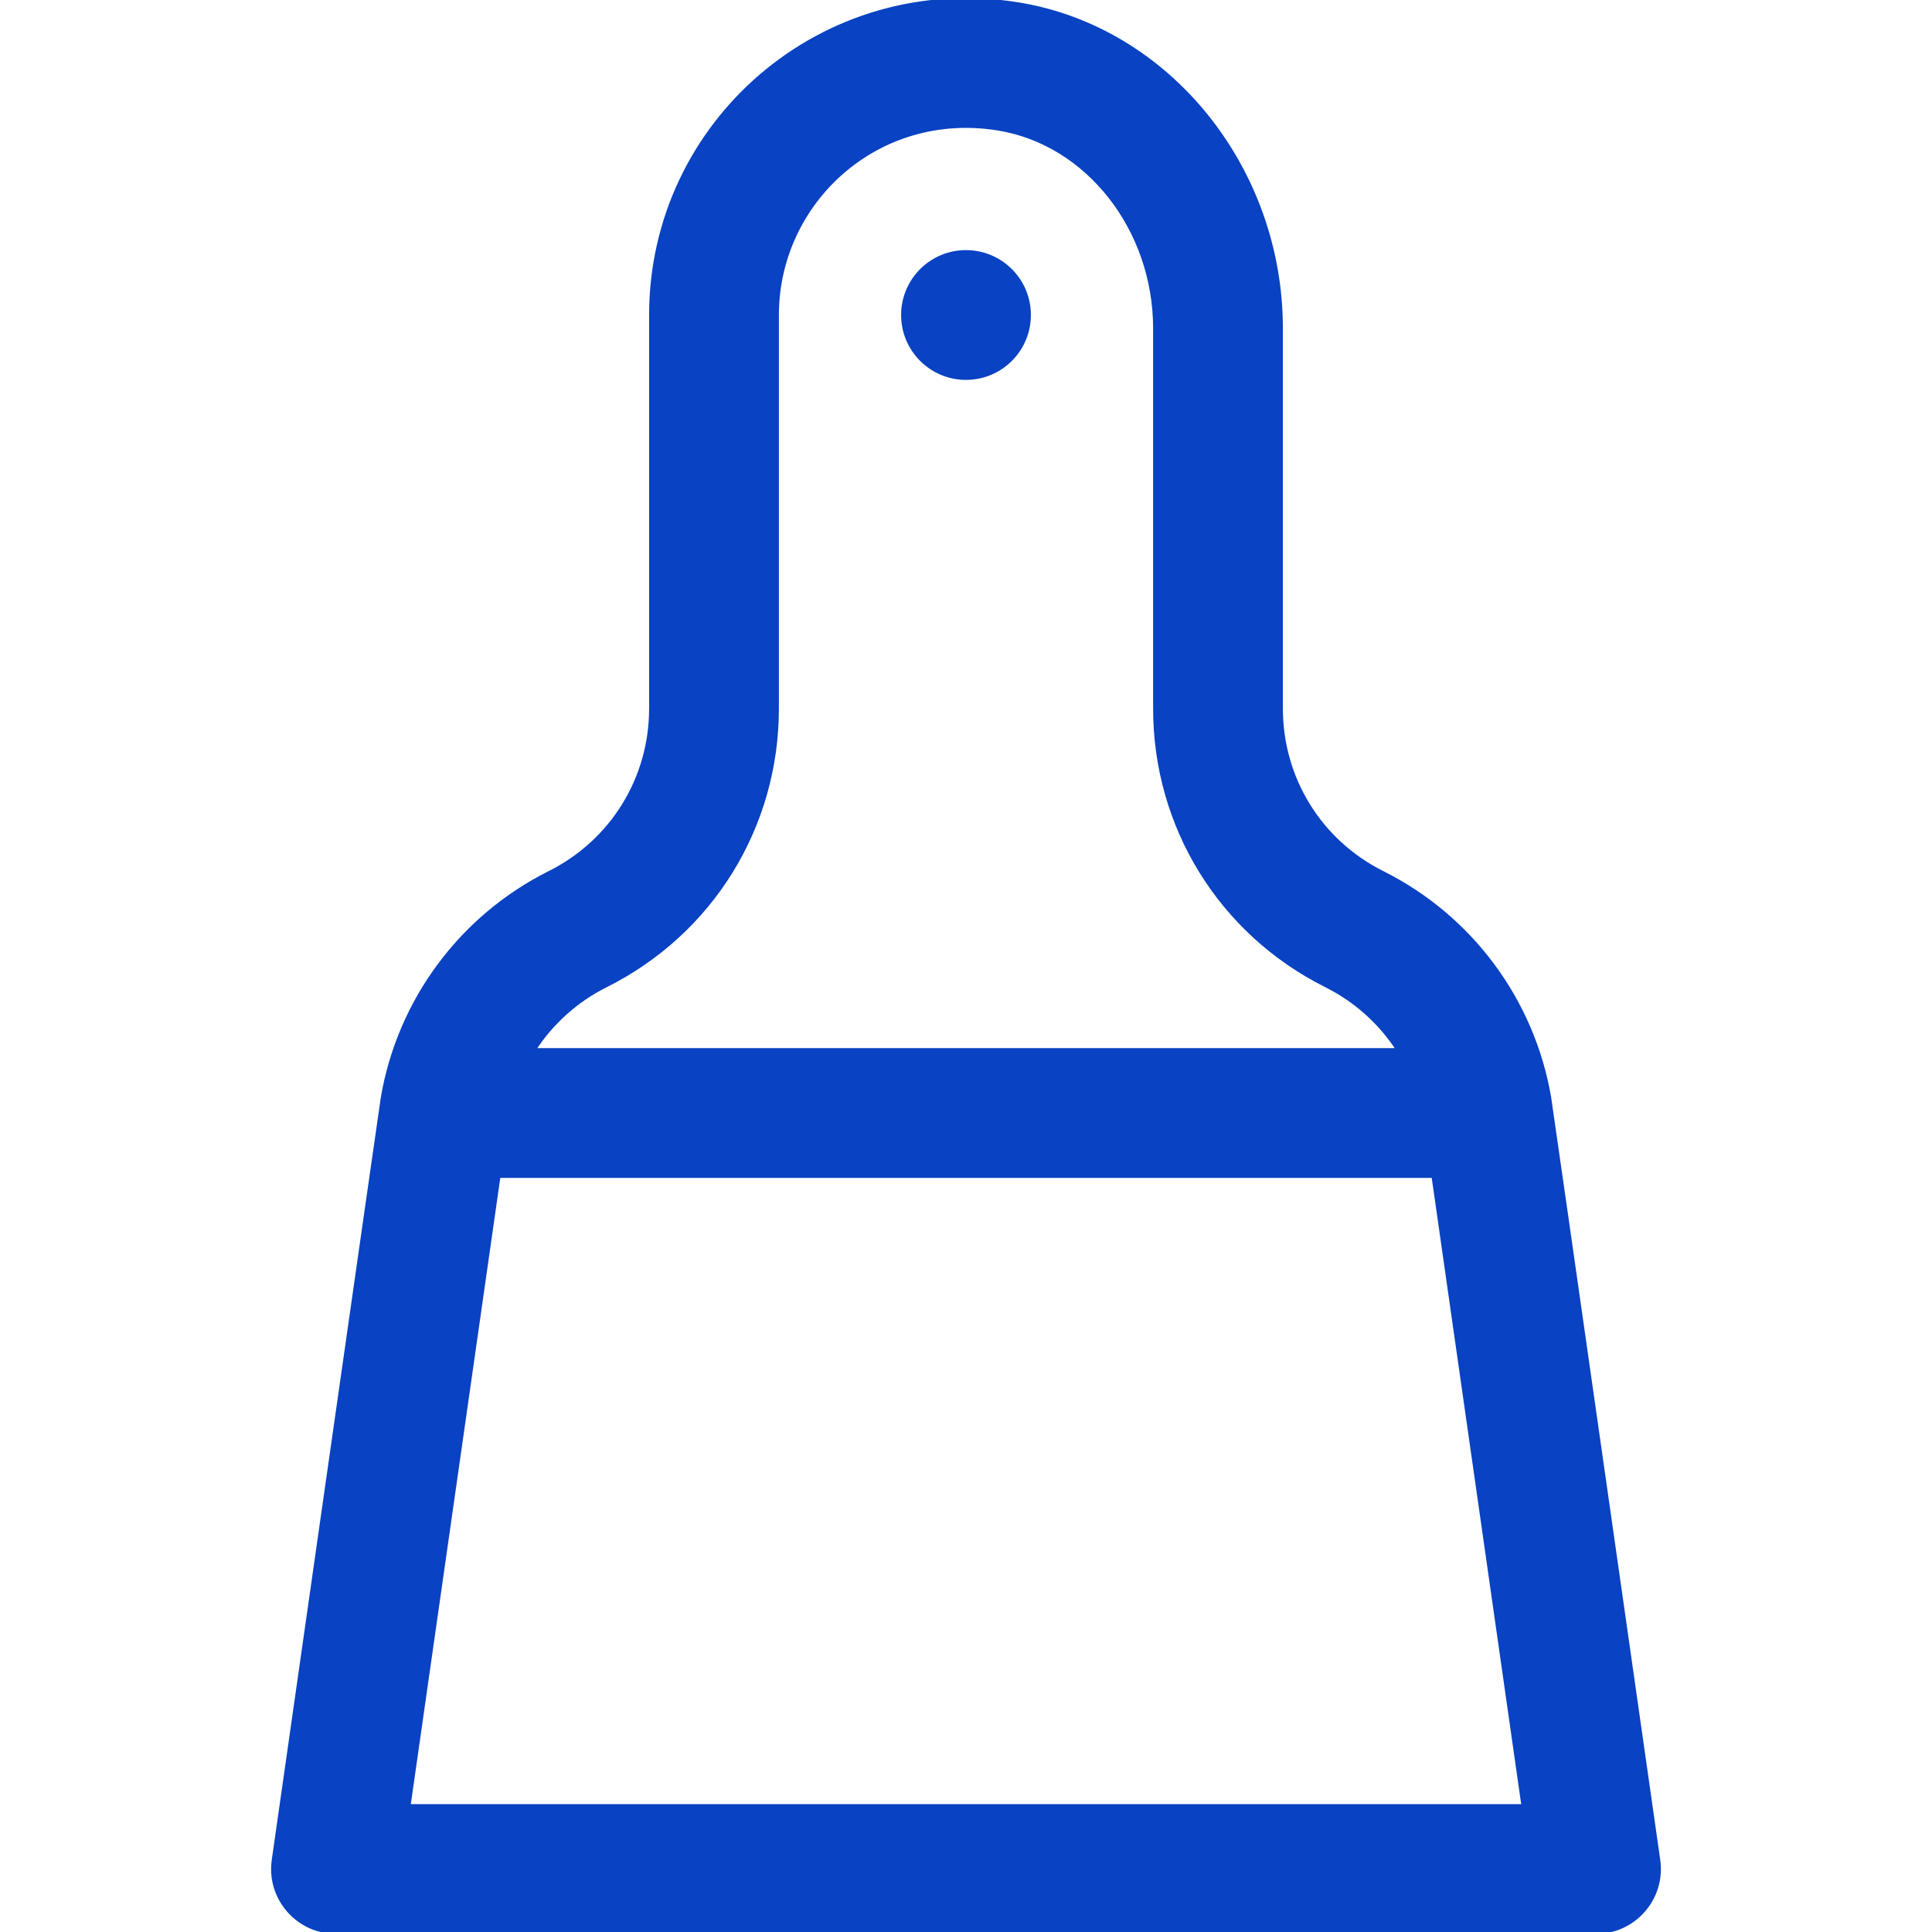<!DOCTYPE svg PUBLIC "-//W3C//DTD SVG 1.1//EN" "http://www.w3.org/Graphics/SVG/1.1/DTD/svg11.dtd">
<!-- Uploaded to: SVG Repo, www.svgrepo.com, Transformed by: SVG Repo Mixer Tools -->
<svg fill="#0942c2" height="800px" width="800px" version="1.1" id="Layer_1" xmlns="http://www.w3.org/2000/svg" xmlns:xlink="http://www.w3.org/1999/xlink" viewBox="0 0 511.999 511.999" xml:space="preserve" stroke="#0942c2">
<g id="SVGRepo_bgCarrier" stroke-width="0"/>
<g id="SVGRepo_tracerCarrier" stroke-linecap="round" stroke-linejoin="round"/>
<g id="SVGRepo_iconCarrier"> <g> <g> <path d="M439.483,492.943c-0.077-0.54-28.769-201.538-28.902-202.067c-4.4-25.707-20.784-47.86-44.19-59.564 c-16.601-8.301-26.913-24.987-26.913-43.547V87.051c0-42.529-29.913-79.467-69.58-85.92 c-51.778-8.425-97.377,31.312-97.377,82.347v104.286c0,18.56-10.312,35.246-26.913,43.547 c-23.408,11.705-39.792,33.859-44.191,59.567c-0.133,0.529-28.824,201.525-28.901,202.065 c-1.437,10.062,6.384,19.056,16.528,19.056h333.912C433.12,511.999,440.919,502.985,439.483,492.943z M160.543,261.178 c27.986-13.992,45.371-42.123,45.371-73.412V83.48c0-29.949,26.573-54.601,58.623-49.389c23.688,3.853,41.55,26.622,41.55,52.961 v100.715c0,31.29,17.386,59.42,45.372,73.412c7.885,3.943,14.417,9.893,19.076,17.084H141.465 C146.125,271.07,152.657,265.121,160.543,261.178z M108.295,478.609l23.851-166.956h247.71l23.85,166.956H108.295z"/> </g> </g> <g> <g> <circle cx="256" cy="83.478" r="16.696"/> </g> </g> </g>
</svg>